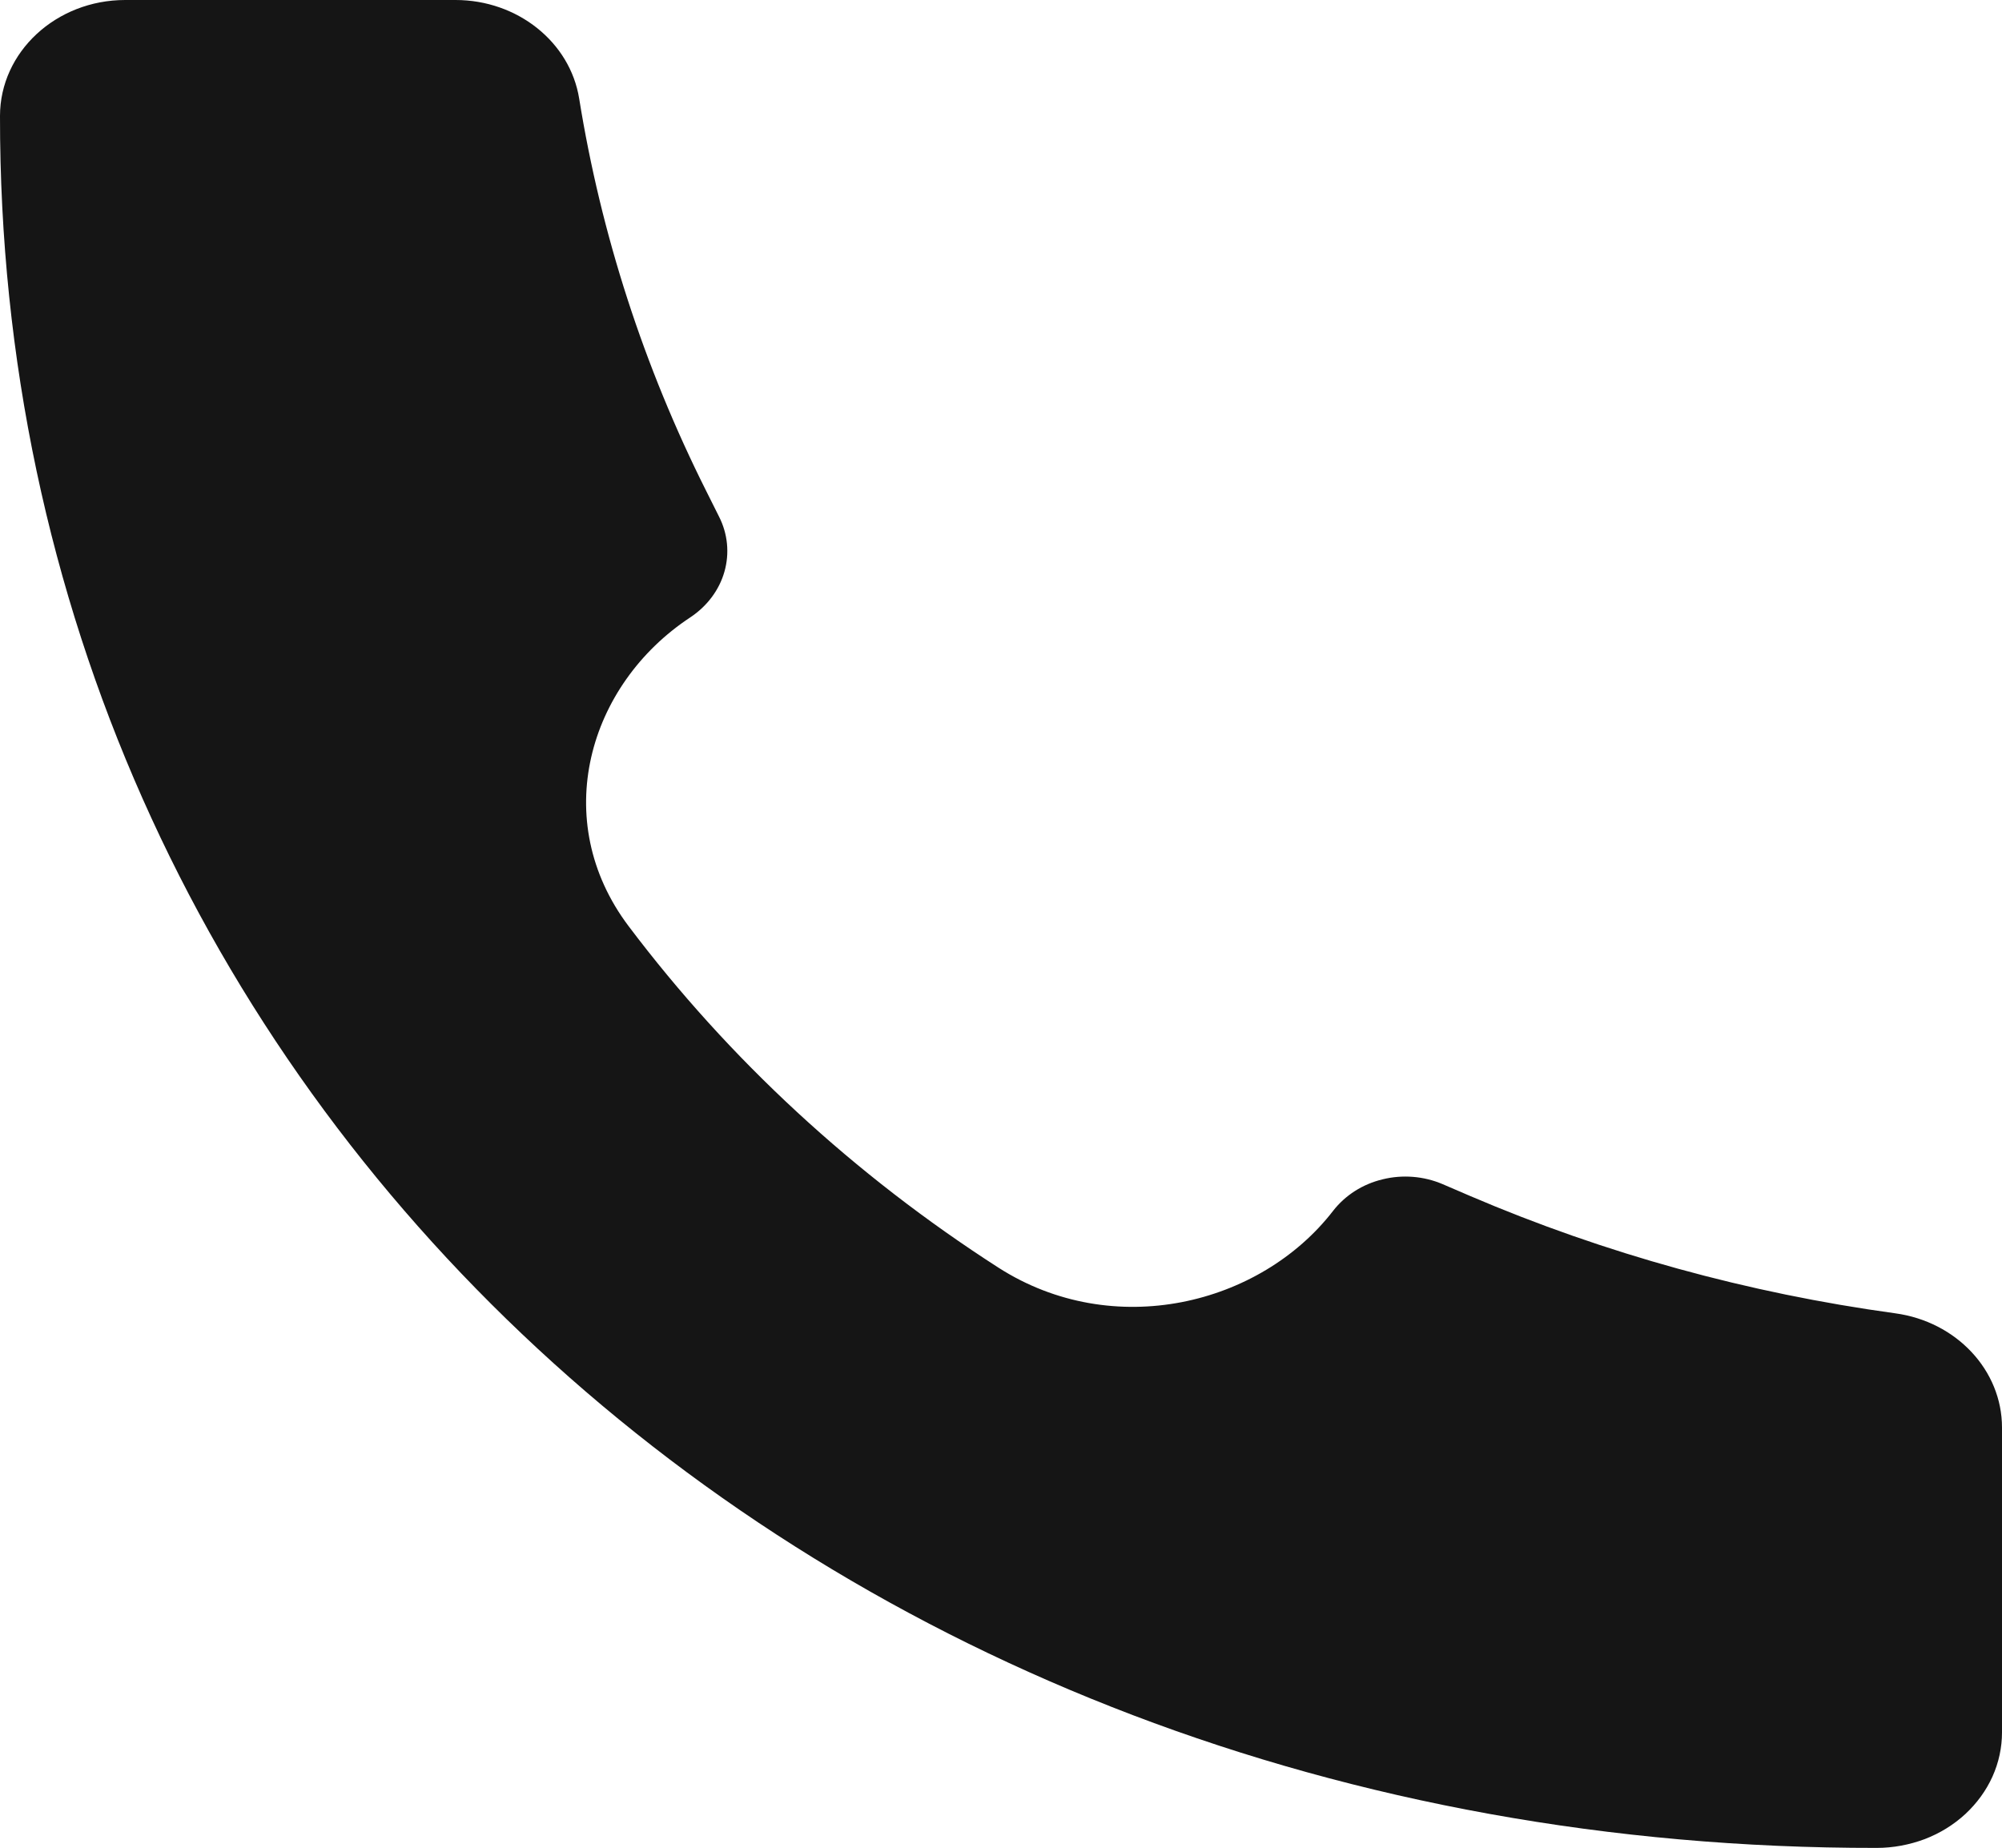 <?xml version="1.0" encoding="UTF-8"?> <svg xmlns="http://www.w3.org/2000/svg" width="13" height="12" viewBox="0 0 13 12" fill="none"> <path d="M12.185 12.001C5.254 12.009 -0.007 7.095 7.61369e-06 0.753C7.61369e-06 0.338 0.364 0 0.813 0H2.958C3.36 0 3.702 0.273 3.761 0.641C3.903 1.522 4.18 2.38 4.586 3.189L4.669 3.355C4.726 3.467 4.738 3.594 4.704 3.713C4.67 3.833 4.591 3.937 4.483 4.009C3.818 4.447 3.564 5.328 4.082 6.015C4.734 6.88 5.547 7.631 6.484 8.233C7.229 8.71 8.184 8.476 8.657 7.863C8.735 7.763 8.848 7.69 8.978 7.659C9.107 7.627 9.245 7.638 9.367 7.69L9.546 7.767C10.422 8.142 11.351 8.398 12.306 8.529C12.704 8.583 13 8.899 13 9.271V11.251C13 11.349 12.979 11.447 12.938 11.538C12.897 11.629 12.837 11.711 12.762 11.781C12.686 11.851 12.597 11.906 12.498 11.944C12.399 11.981 12.293 12.001 12.187 12.001H12.185Z" fill="#151515"></path> </svg> 